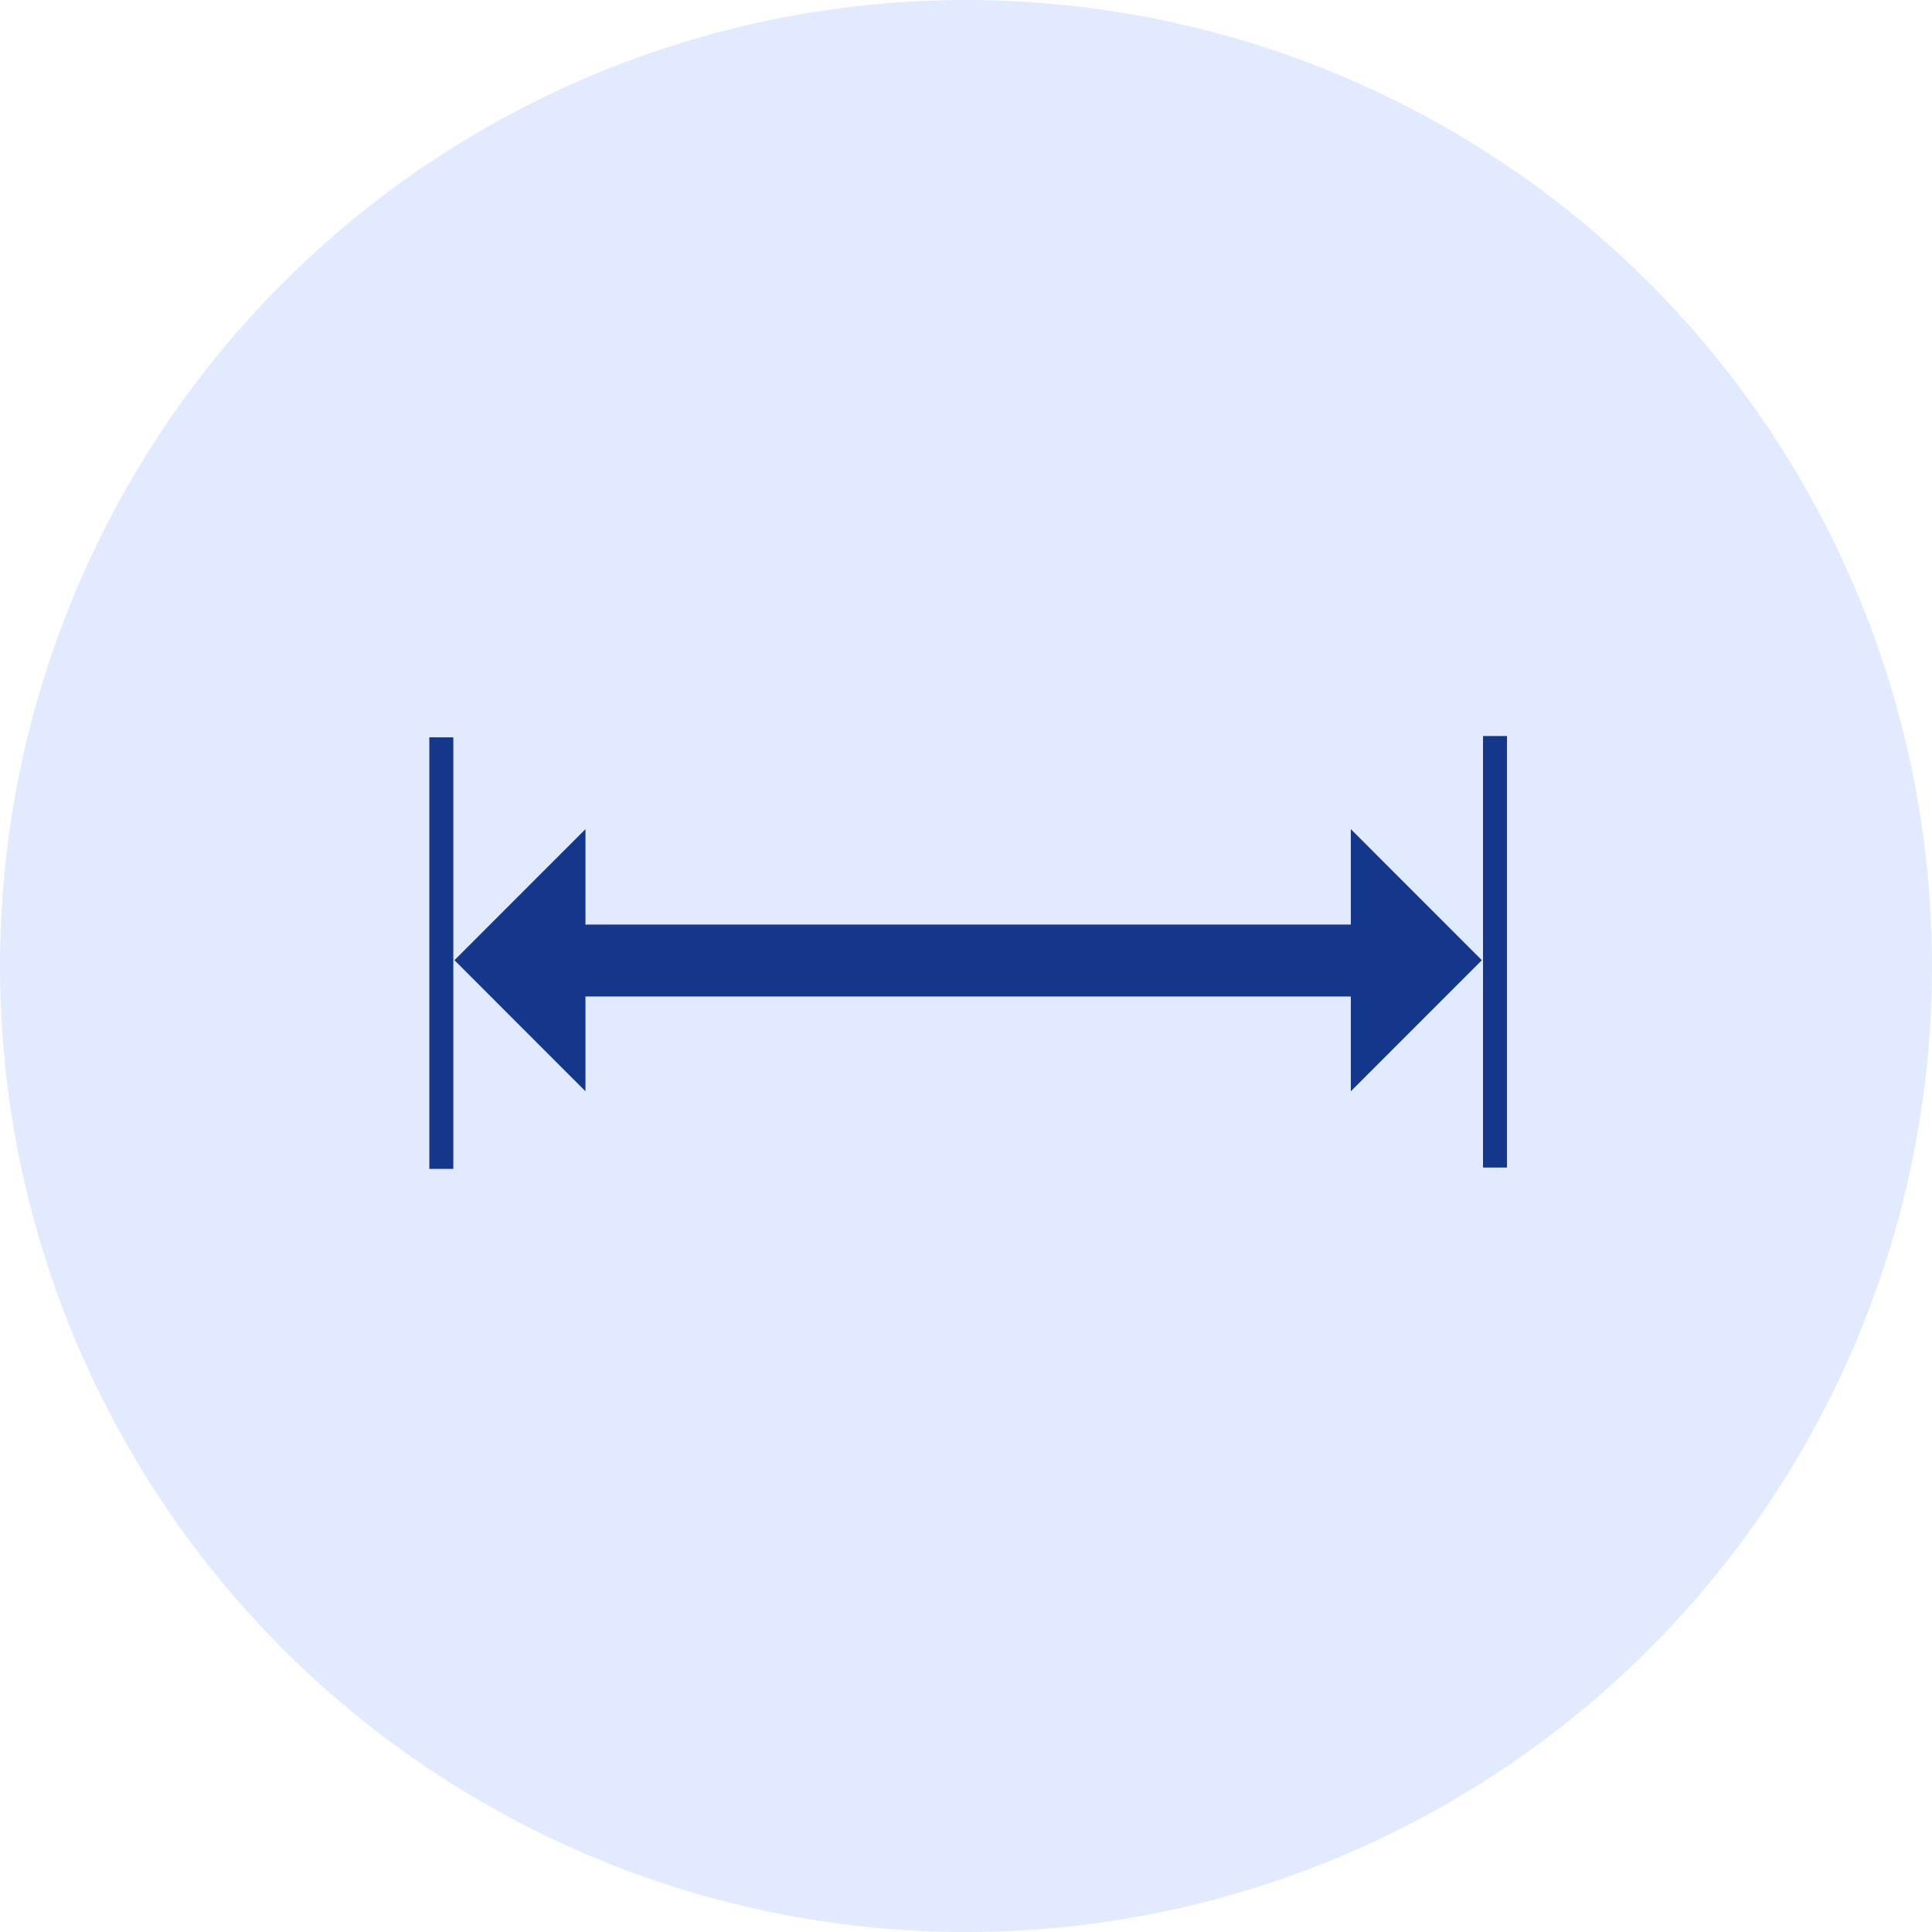 <svg xmlns="http://www.w3.org/2000/svg" width="63" height="63" viewBox="0 0 63 63"><g transform="translate(-727 -668)"><circle cx="31.5" cy="31.5" r="31.5" transform="translate(727 668)" fill="#e2eaff"/><g transform="translate(639.622 512.845)"><path d="M131.427,185.305v-3.113l4.272,4.274-4.272,4.274v-3.09H106.469v3.09l-4.272-4.274,4.272-4.274v3.113h24.958ZM101.769,179.2V193.27m-.391-14.072V193.27h.782V179.2Zm34.75-.043v14.072m-.391-14.072v14.072h.782V179.155Z" transform="translate(0 0)" fill="#14378c"/></g></g></svg>
